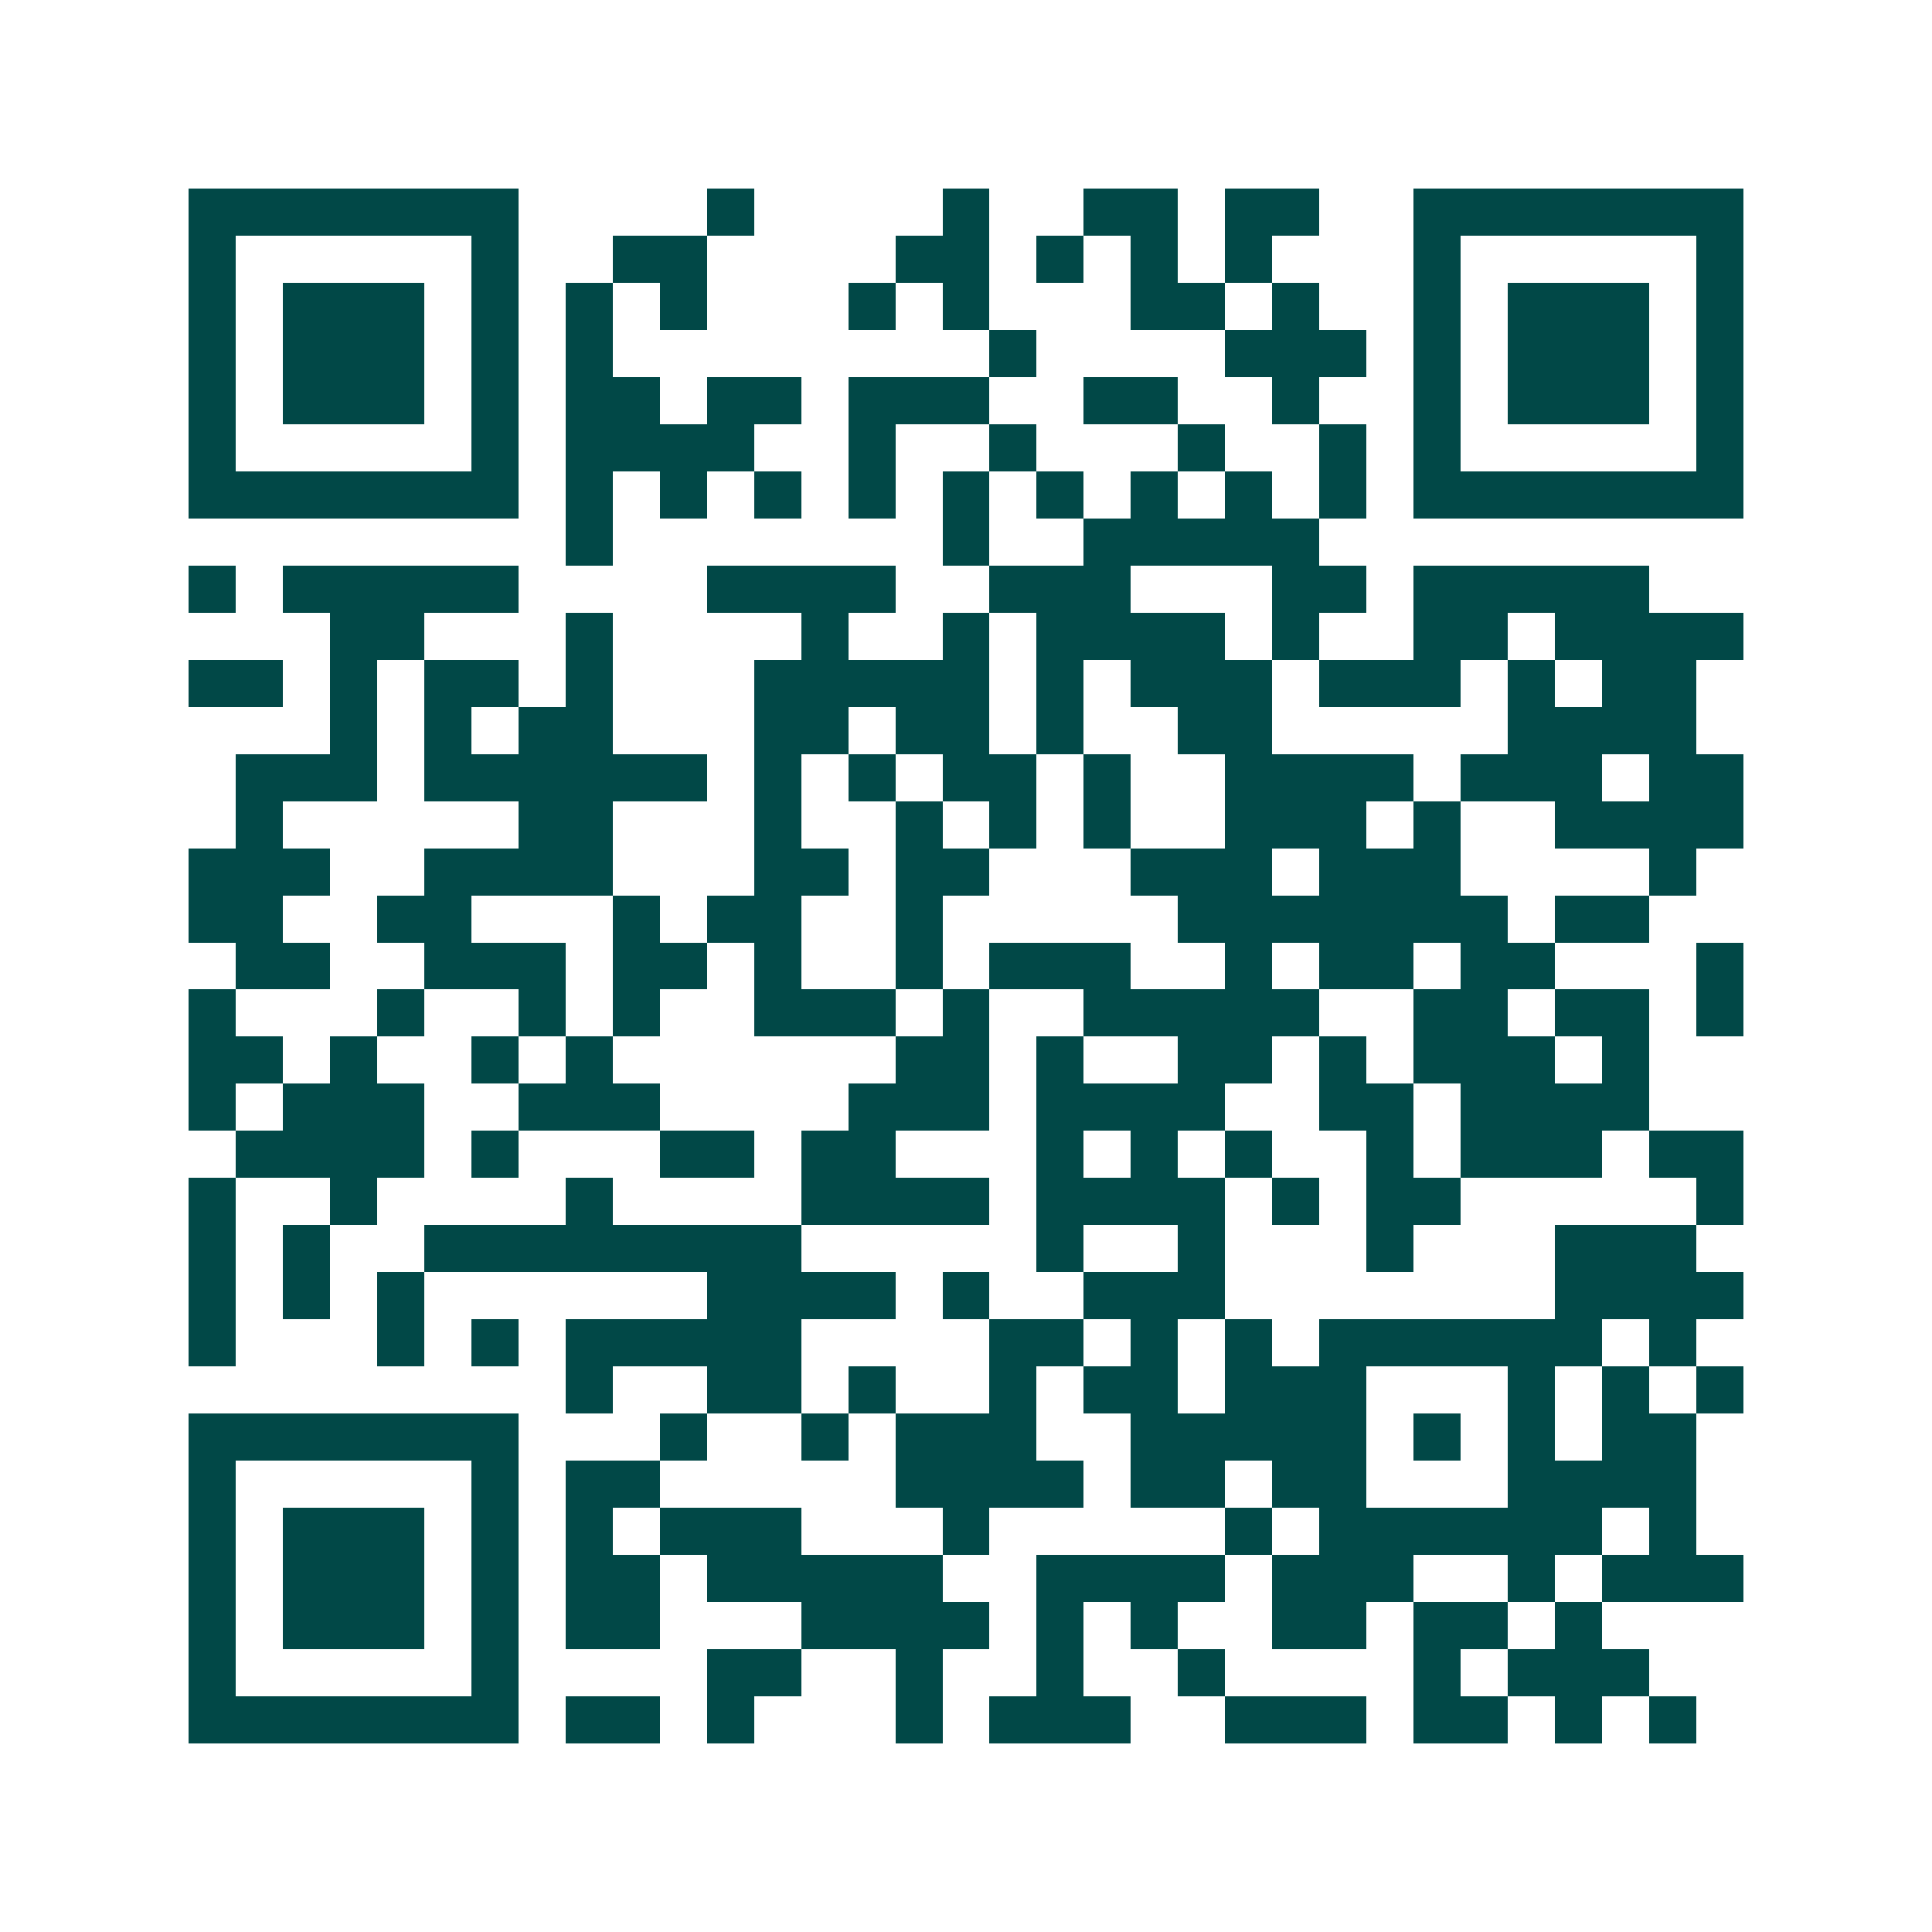 <svg xmlns="http://www.w3.org/2000/svg" width="200" height="200" viewBox="0 0 41 41" shape-rendering="crispEdges"><path fill="#ffffff" d="M0 0h41v41H0z"/><path stroke="#014847" d="M4 4.5h7m4 0h1m4 0h1m2 0h2m1 0h2m2 0h7M4 5.5h1m5 0h1m2 0h2m4 0h2m1 0h1m1 0h1m1 0h1m3 0h1m5 0h1M4 6.5h1m1 0h3m1 0h1m1 0h1m1 0h1m3 0h1m1 0h1m3 0h2m1 0h1m2 0h1m1 0h3m1 0h1M4 7.5h1m1 0h3m1 0h1m1 0h1m8 0h1m4 0h3m1 0h1m1 0h3m1 0h1M4 8.5h1m1 0h3m1 0h1m1 0h2m1 0h2m1 0h3m2 0h2m2 0h1m2 0h1m1 0h3m1 0h1M4 9.5h1m5 0h1m1 0h4m2 0h1m2 0h1m3 0h1m2 0h1m1 0h1m5 0h1M4 10.5h7m1 0h1m1 0h1m1 0h1m1 0h1m1 0h1m1 0h1m1 0h1m1 0h1m1 0h1m1 0h7M12 11.5h1m7 0h1m2 0h5M4 12.5h1m1 0h5m4 0h4m2 0h3m3 0h2m1 0h5M7 13.5h2m3 0h1m4 0h1m2 0h1m1 0h4m1 0h1m2 0h2m1 0h4M4 14.5h2m1 0h1m1 0h2m1 0h1m3 0h5m1 0h1m1 0h3m1 0h3m1 0h1m1 0h2M7 15.5h1m1 0h1m1 0h2m3 0h2m1 0h2m1 0h1m2 0h2m5 0h4M5 16.5h3m1 0h6m1 0h1m1 0h1m1 0h2m1 0h1m2 0h4m1 0h3m1 0h2M5 17.5h1m5 0h2m3 0h1m2 0h1m1 0h1m1 0h1m2 0h3m1 0h1m2 0h4M4 18.5h3m2 0h4m3 0h2m1 0h2m3 0h3m1 0h3m4 0h1M4 19.5h2m2 0h2m3 0h1m1 0h2m2 0h1m5 0h7m1 0h2M5 20.5h2m2 0h3m1 0h2m1 0h1m2 0h1m1 0h3m2 0h1m1 0h2m1 0h2m3 0h1M4 21.5h1m3 0h1m2 0h1m1 0h1m2 0h3m1 0h1m2 0h5m2 0h2m1 0h2m1 0h1M4 22.5h2m1 0h1m2 0h1m1 0h1m6 0h2m1 0h1m2 0h2m1 0h1m1 0h3m1 0h1M4 23.5h1m1 0h3m2 0h3m4 0h3m1 0h4m2 0h2m1 0h4M5 24.5h4m1 0h1m3 0h2m1 0h2m3 0h1m1 0h1m1 0h1m2 0h1m1 0h3m1 0h2M4 25.5h1m2 0h1m4 0h1m4 0h4m1 0h4m1 0h1m1 0h2m5 0h1M4 26.5h1m1 0h1m2 0h8m5 0h1m2 0h1m3 0h1m3 0h3M4 27.5h1m1 0h1m1 0h1m6 0h4m1 0h1m2 0h3m7 0h4M4 28.5h1m3 0h1m1 0h1m1 0h5m4 0h2m1 0h1m1 0h1m1 0h6m1 0h1M12 29.5h1m2 0h2m1 0h1m2 0h1m1 0h2m1 0h3m3 0h1m1 0h1m1 0h1M4 30.5h7m3 0h1m2 0h1m1 0h3m2 0h5m1 0h1m1 0h1m1 0h2M4 31.5h1m5 0h1m1 0h2m5 0h4m1 0h2m1 0h2m3 0h4M4 32.5h1m1 0h3m1 0h1m1 0h1m1 0h3m3 0h1m5 0h1m1 0h6m1 0h1M4 33.5h1m1 0h3m1 0h1m1 0h2m1 0h5m2 0h4m1 0h3m2 0h1m1 0h3M4 34.5h1m1 0h3m1 0h1m1 0h2m3 0h4m1 0h1m1 0h1m2 0h2m1 0h2m1 0h1M4 35.5h1m5 0h1m4 0h2m2 0h1m2 0h1m2 0h1m4 0h1m1 0h3M4 36.5h7m1 0h2m1 0h1m3 0h1m1 0h3m2 0h3m1 0h2m1 0h1m1 0h1"/></svg>
